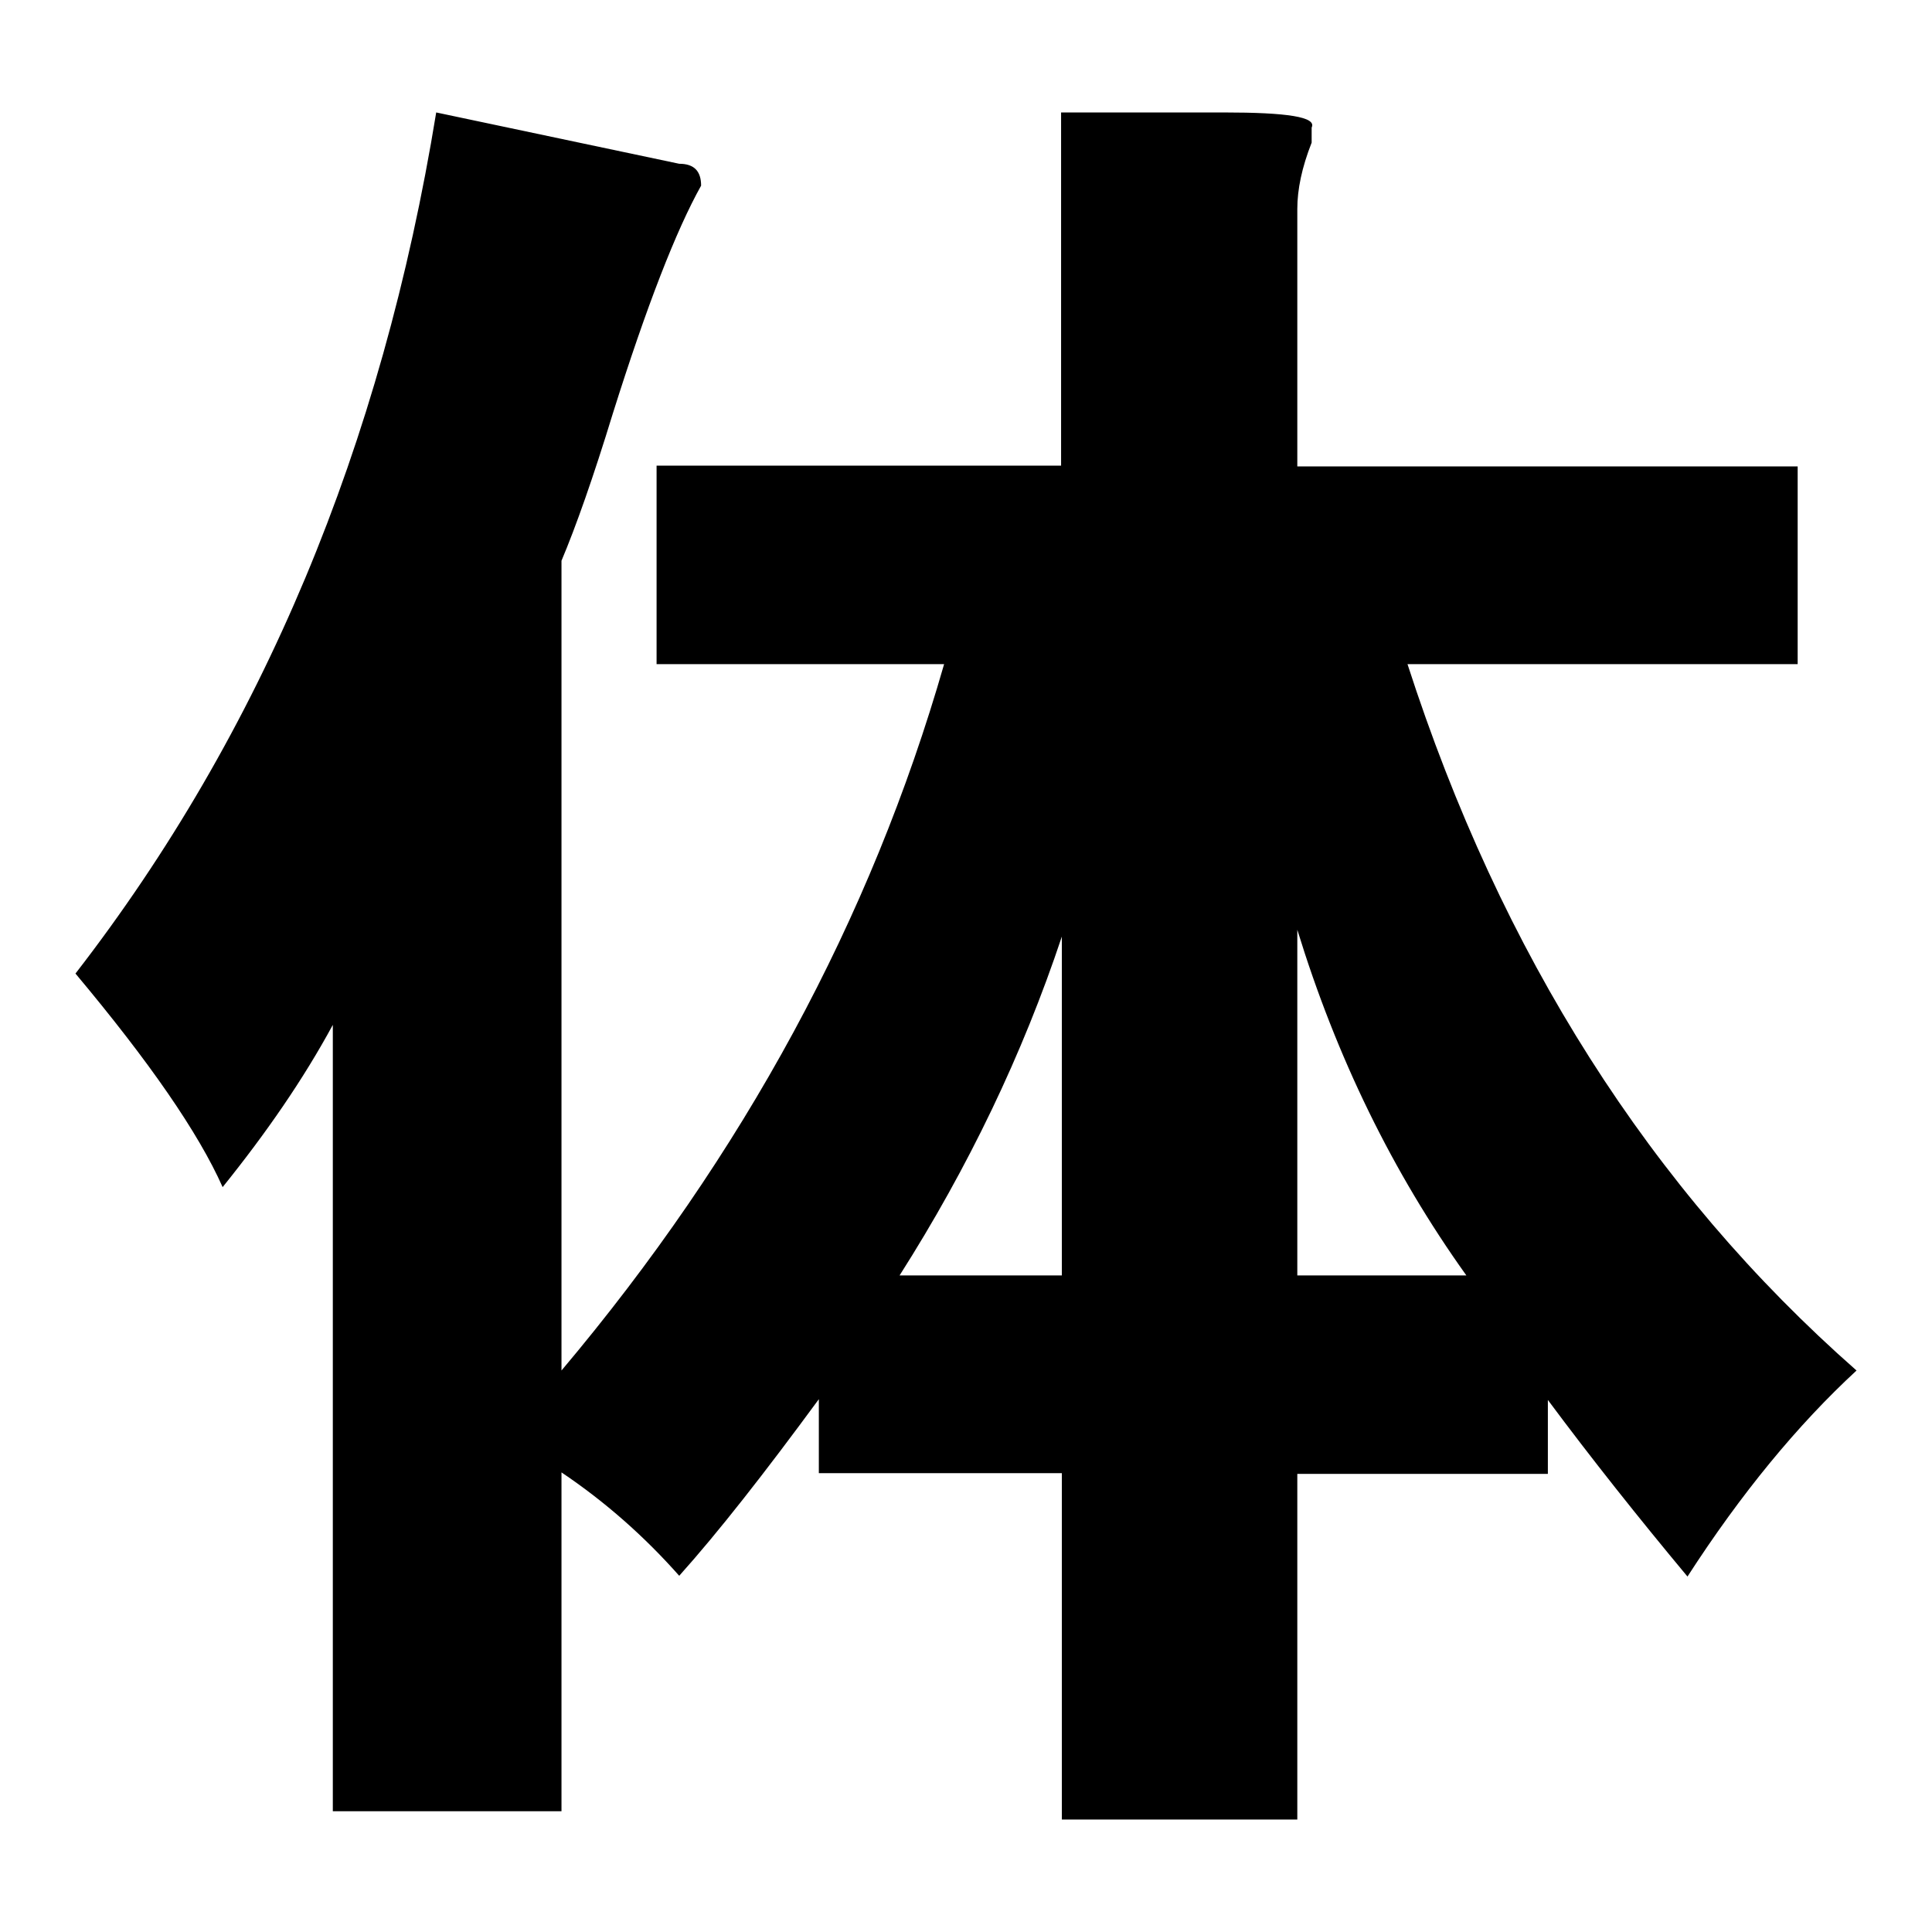 <?xml version="1.0" encoding="utf-8"?>
<!-- Svg Vector Icons : http://www.onlinewebfonts.com/icon -->
<!DOCTYPE svg PUBLIC "-//W3C//DTD SVG 1.1//EN" "http://www.w3.org/Graphics/SVG/1.1/DTD/svg11.dtd">
<svg version="1.1" xmlns="http://www.w3.org/2000/svg" xmlns:xlink="http://www.w3.org/1999/xlink" x="0px" y="0px" viewBox="0 0 256 256" enable-background="new 0 0 256 256" xml:space="preserve">
<g><g><path fill="#000000" d="M10,129C34.7,97.1,50.6,59.1,57.8,14.9L90,21.7c2,0,2.9,1,2.9,2.9c-3.3,5.9-7.2,15.9-11.7,30.2c-2.6,8.5-4.9,15-6.8,19.5v107.3c24.1-28.6,41-59.8,50.7-93.6H87V61.7h53.6V14.9h21.5c8.5,0,12.4,0.6,11.7,2c0,0,0,0.7,0,2c-1.3,3.3-1.9,6.2-1.9,8.8v34.1h66.3V88h-51.7c12.4,38.4,32.2,69.6,59.5,93.6c-7.8,7.2-15.3,16.3-22.4,27.3c-6.5-7.8-12.7-15.6-18.5-23.4v9.8h-33.2v45.8h-31.2v-45.9h-32.2v-9.8c-7.2,9.8-13.3,17.6-18.5,23.4c-4.6-5.2-9.8-9.8-15.6-13.7v44.9H44.1V135.8c-3.9,7.2-8.8,14.3-14.6,21.5C26.3,150.1,19.8,140.7,10,129z M171.9,169h22.4c-9.8-13.7-17.2-28.9-22.4-45.8V169z M140.7,124.1c-5.2,15.6-12.4,30.6-21.5,44.9h21.5V124.1z"/></g></g>
</svg>